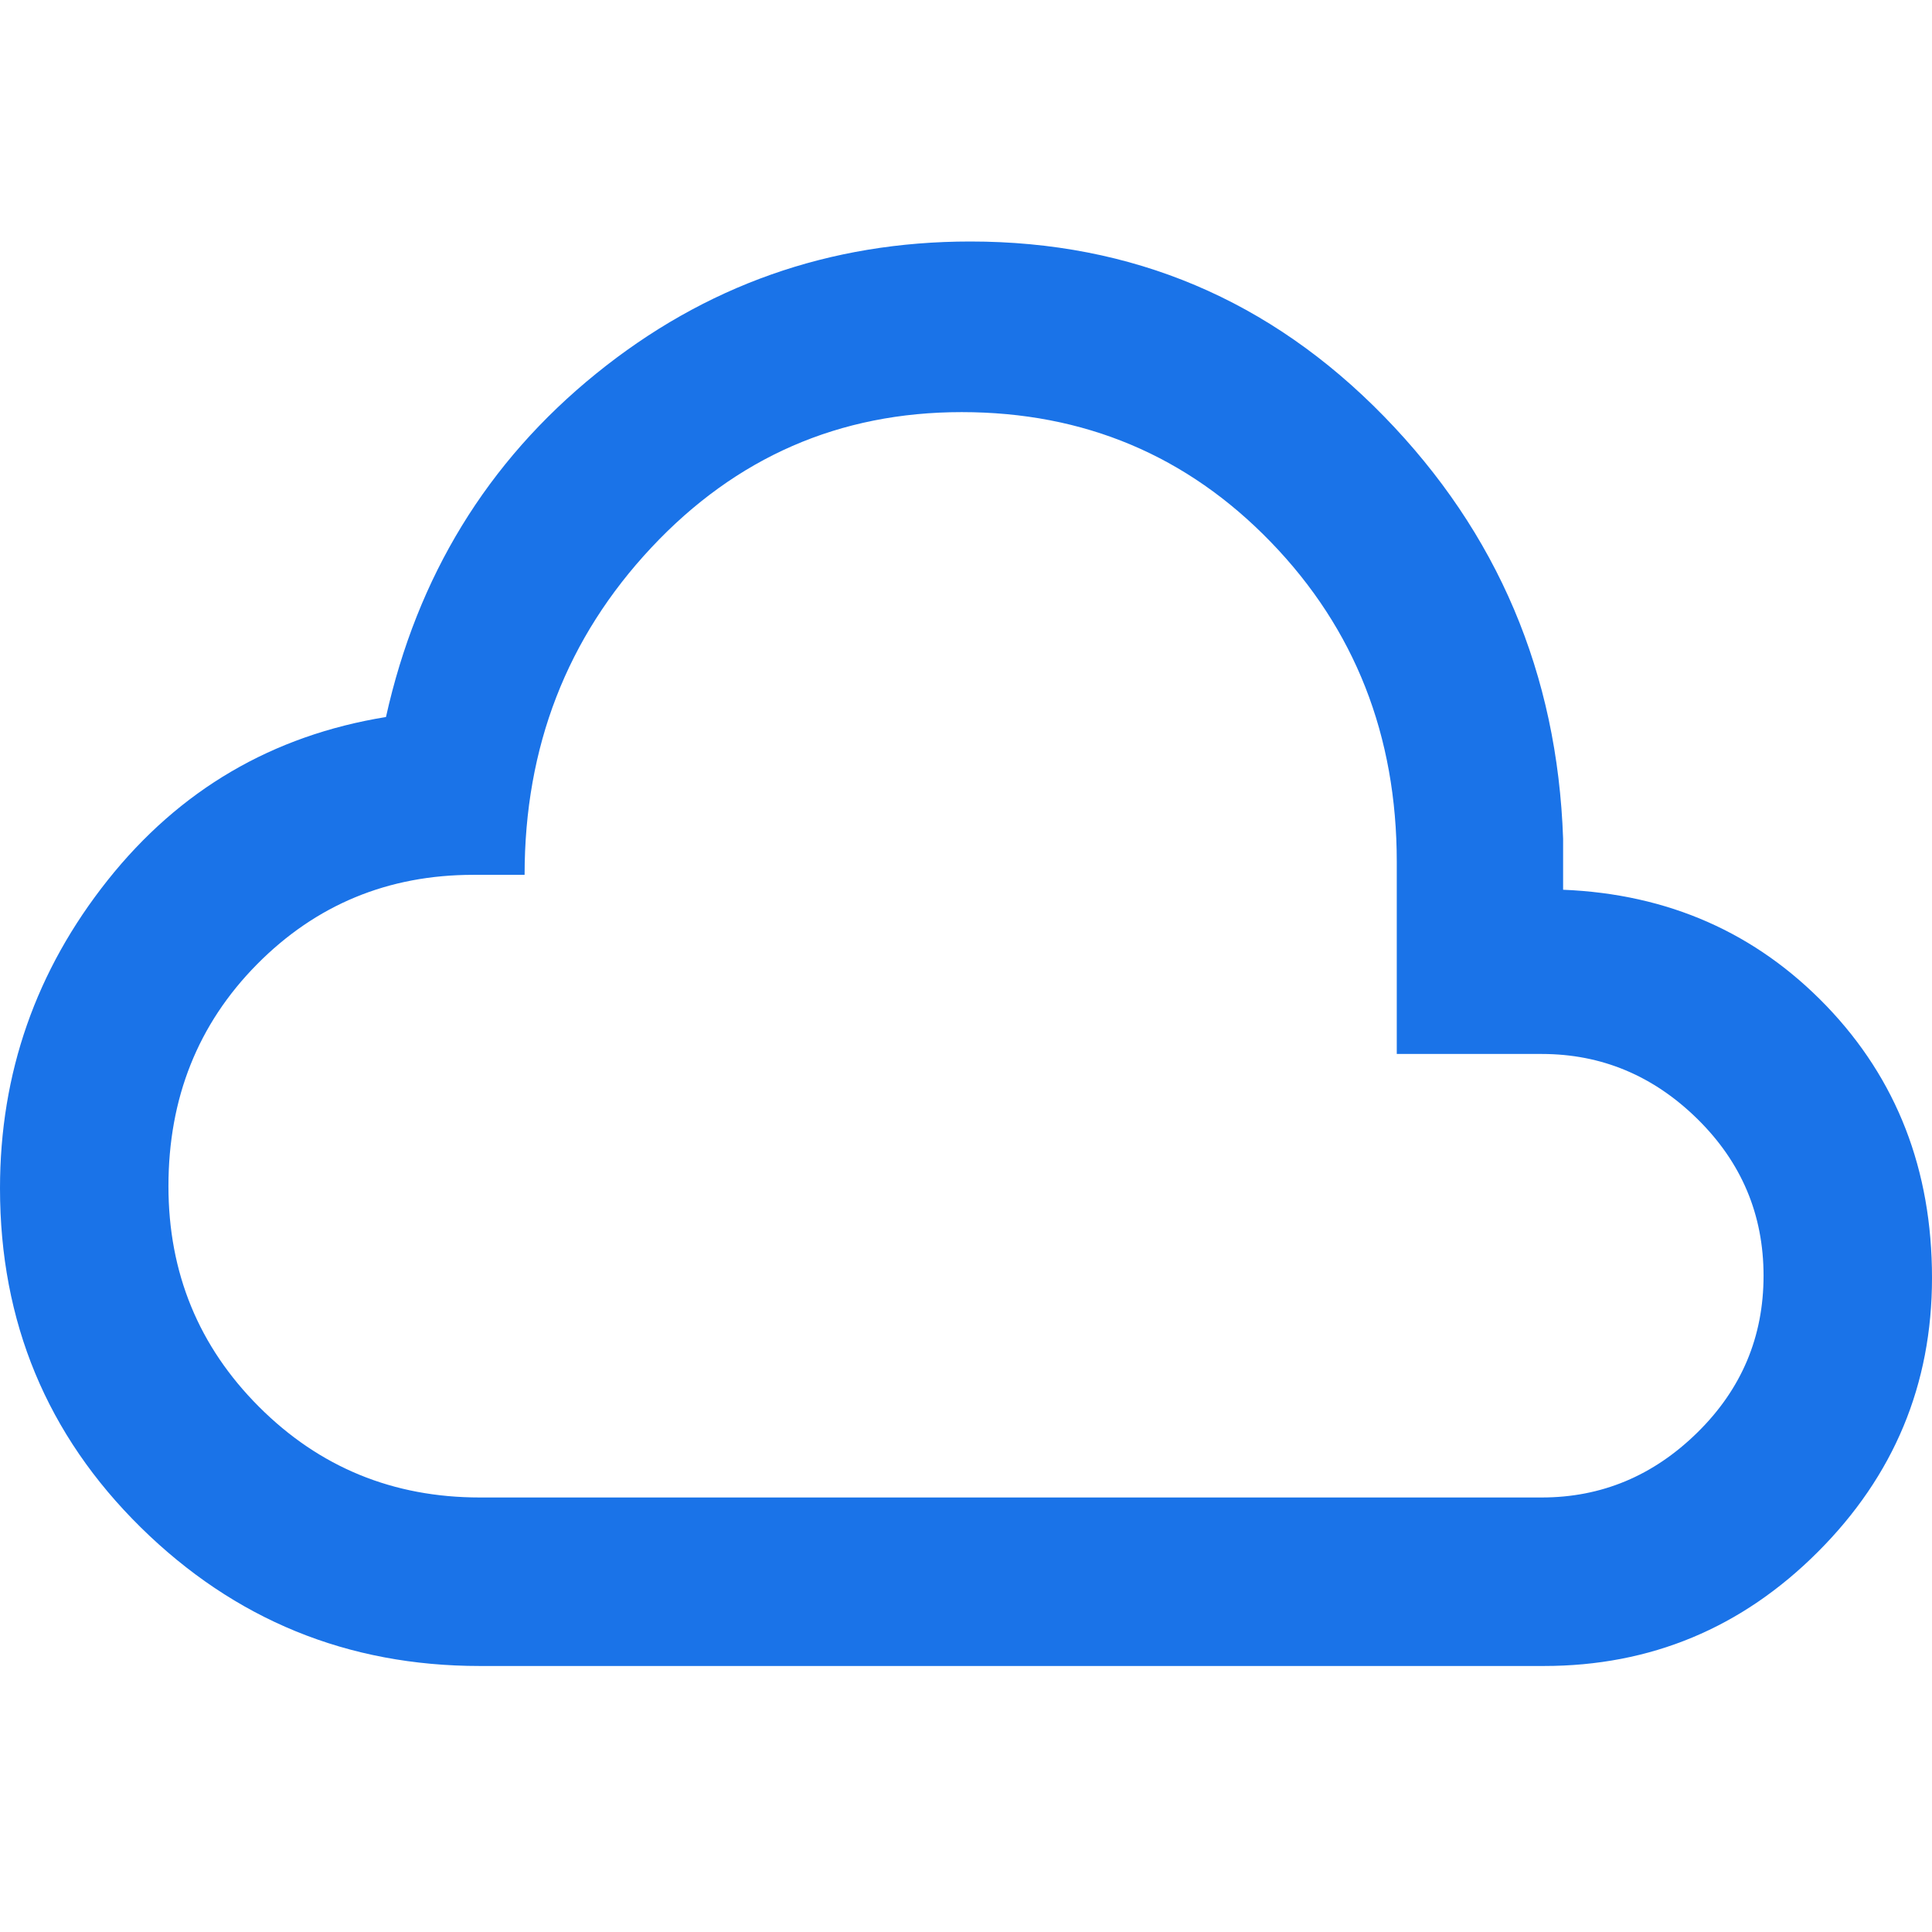 <svg width="32" height="32" viewBox="0 0 32 32" fill="none" xmlns="http://www.w3.org/2000/svg">
<path d="M7.947 27.594C5.757 27.594 3.885 26.828 2.331 25.298C0.777 23.767 0 21.895 0 19.682C0 17.775 0.595 16.074 1.784 14.578C2.973 13.083 4.509 12.182 6.393 11.876C6.911 9.545 8.071 7.65 9.872 6.19C11.673 4.73 13.739 4 16.071 4C18.755 4 21.039 4.965 22.923 6.896C24.806 8.827 25.795 11.158 25.89 13.89V14.737C27.632 14.808 29.086 15.45 30.252 16.662C31.417 17.875 32 19.376 32 21.166C32 22.932 31.37 24.444 30.11 25.704C28.851 26.964 27.338 27.594 25.572 27.594H7.947ZM7.947 24.803H25.536C26.525 24.803 27.385 24.444 28.115 23.726C28.845 23.008 29.21 22.143 29.21 21.13C29.21 20.118 28.845 19.252 28.115 18.534C27.385 17.816 26.525 17.457 25.536 17.457H23.135V14.278C23.135 12.182 22.44 10.416 21.051 8.98C19.662 7.544 17.954 6.826 15.929 6.826C13.904 6.826 12.191 7.573 10.79 9.068C9.389 10.564 8.689 12.371 8.689 14.49H7.841C6.428 14.49 5.233 14.985 4.256 15.973C3.279 16.962 2.79 18.187 2.79 19.647C2.79 21.083 3.291 22.302 4.291 23.302C5.292 24.303 6.511 24.803 7.947 24.803Z" fill="#1A73E8"/>
</svg>
